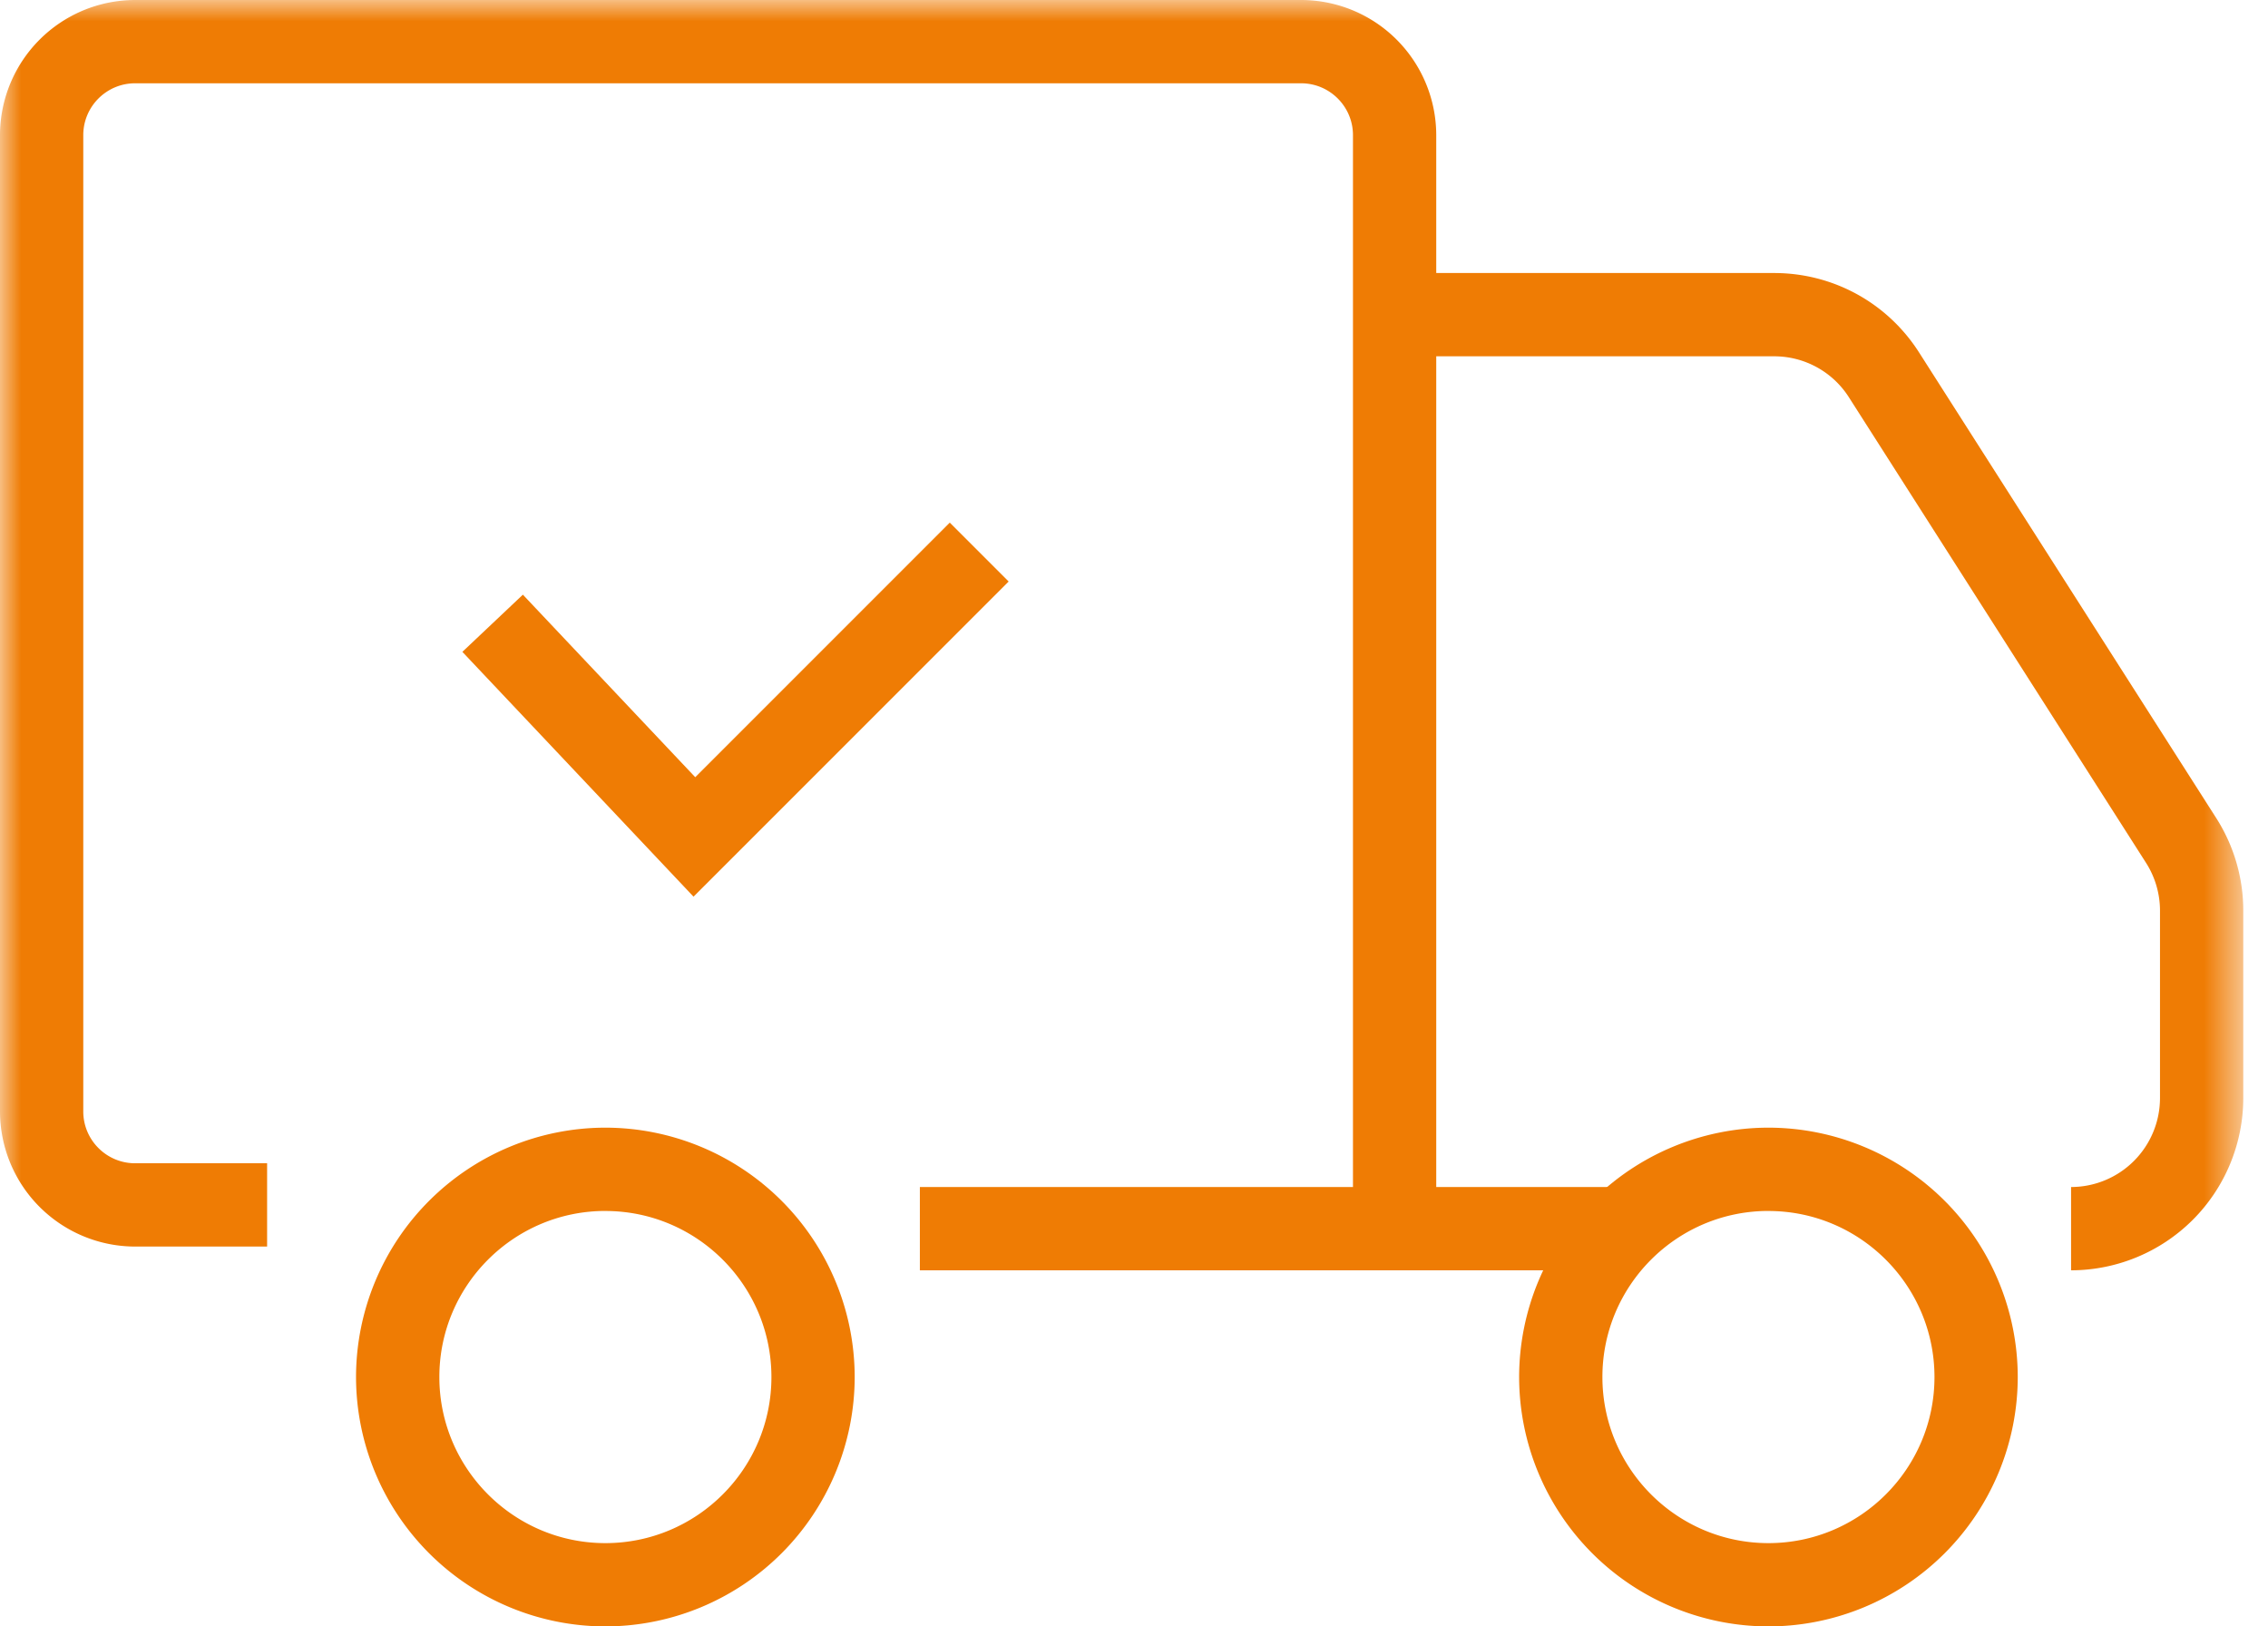 <svg width="53" height="38" viewBox="0 0 53 38" xmlns="http://www.w3.org/2000/svg" xmlns:xlink="http://www.w3.org/1999/xlink">
    <defs>
        <path id="1kpdt8llea" d="M0 38h52.422V0H0z"/>
    </defs>
    <g fill="none" fill-rule="evenodd">
        <path d="M14.147 28.293c-2.14 0-3.88 1.741-3.88 3.88 0 2.14 1.74 3.881 3.88 3.881 2.14 0 3.88-1.74 3.88-3.88 0-2.14-1.74-3.88-3.88-3.88m0 9.706a5.833 5.833 0 0 1-5.827-5.826 5.833 5.833 0 0 1 5.827-5.827 5.833 5.833 0 0 1 5.826 5.827A5.833 5.833 0 0 1 14.147 38M41.326 28.293c-2.14 0-3.88 1.741-3.88 3.88 0 2.14 1.74 3.881 3.88 3.881 2.14 0 3.88-1.74 3.88-3.88 0-2.14-1.74-3.88-3.88-3.88m0 9.706a5.833 5.833 0 0 1-5.826-5.826 5.833 5.833 0 0 1 5.826-5.827 5.833 5.833 0 0 1 5.826 5.827A5.833 5.833 0 0 1 41.326 38" fill="#EF7C04"/>
        <mask id="ywxs8h6ryb" fill="#fff">
            <use xlink:href="#1kpdt8llea"/>
        </mask>
        <path fill="#EF7C04" mask="url(#ywxs8h6ryb)" d="M21.496 29.68H37.86v-1.946H21.496z"/>
        <path d="M6.242 29.125H3.157A3.161 3.161 0 0 1 0 25.968V3.158A3.161 3.161 0 0 1 3.157 0h27.248a3.161 3.161 0 0 1 3.158 3.157V28.43h-1.946V3.157c0-.668-.544-1.211-1.212-1.211H3.157c-.668 0-1.211.543-1.211 1.211v22.811c0 .668.543 1.211 1.211 1.211h3.085v1.946z" fill="#EF7C04" mask="url(#ywxs8h6ryb)"/>
        <path d="M48.398 29.68v-1.946a2.08 2.08 0 0 0 2.078-2.078v-4.379c0-.396-.113-.783-.326-1.117L43.208 9.285a2.068 2.068 0 0 0-1.751-.96h-8.59V6.379h8.59c1.38 0 2.649.695 3.391 1.859l6.942 10.875c.413.647.632 1.396.632 2.164v4.38a4.028 4.028 0 0 1-4.024 4.023M16.207 20.95l-5.402-5.72 1.414-1.336 4.028 4.265 5.948-5.948 1.376 1.376z" fill="#EF7C04" mask="url(#ywxs8h6ryb)"/>
    </g>
</svg>
